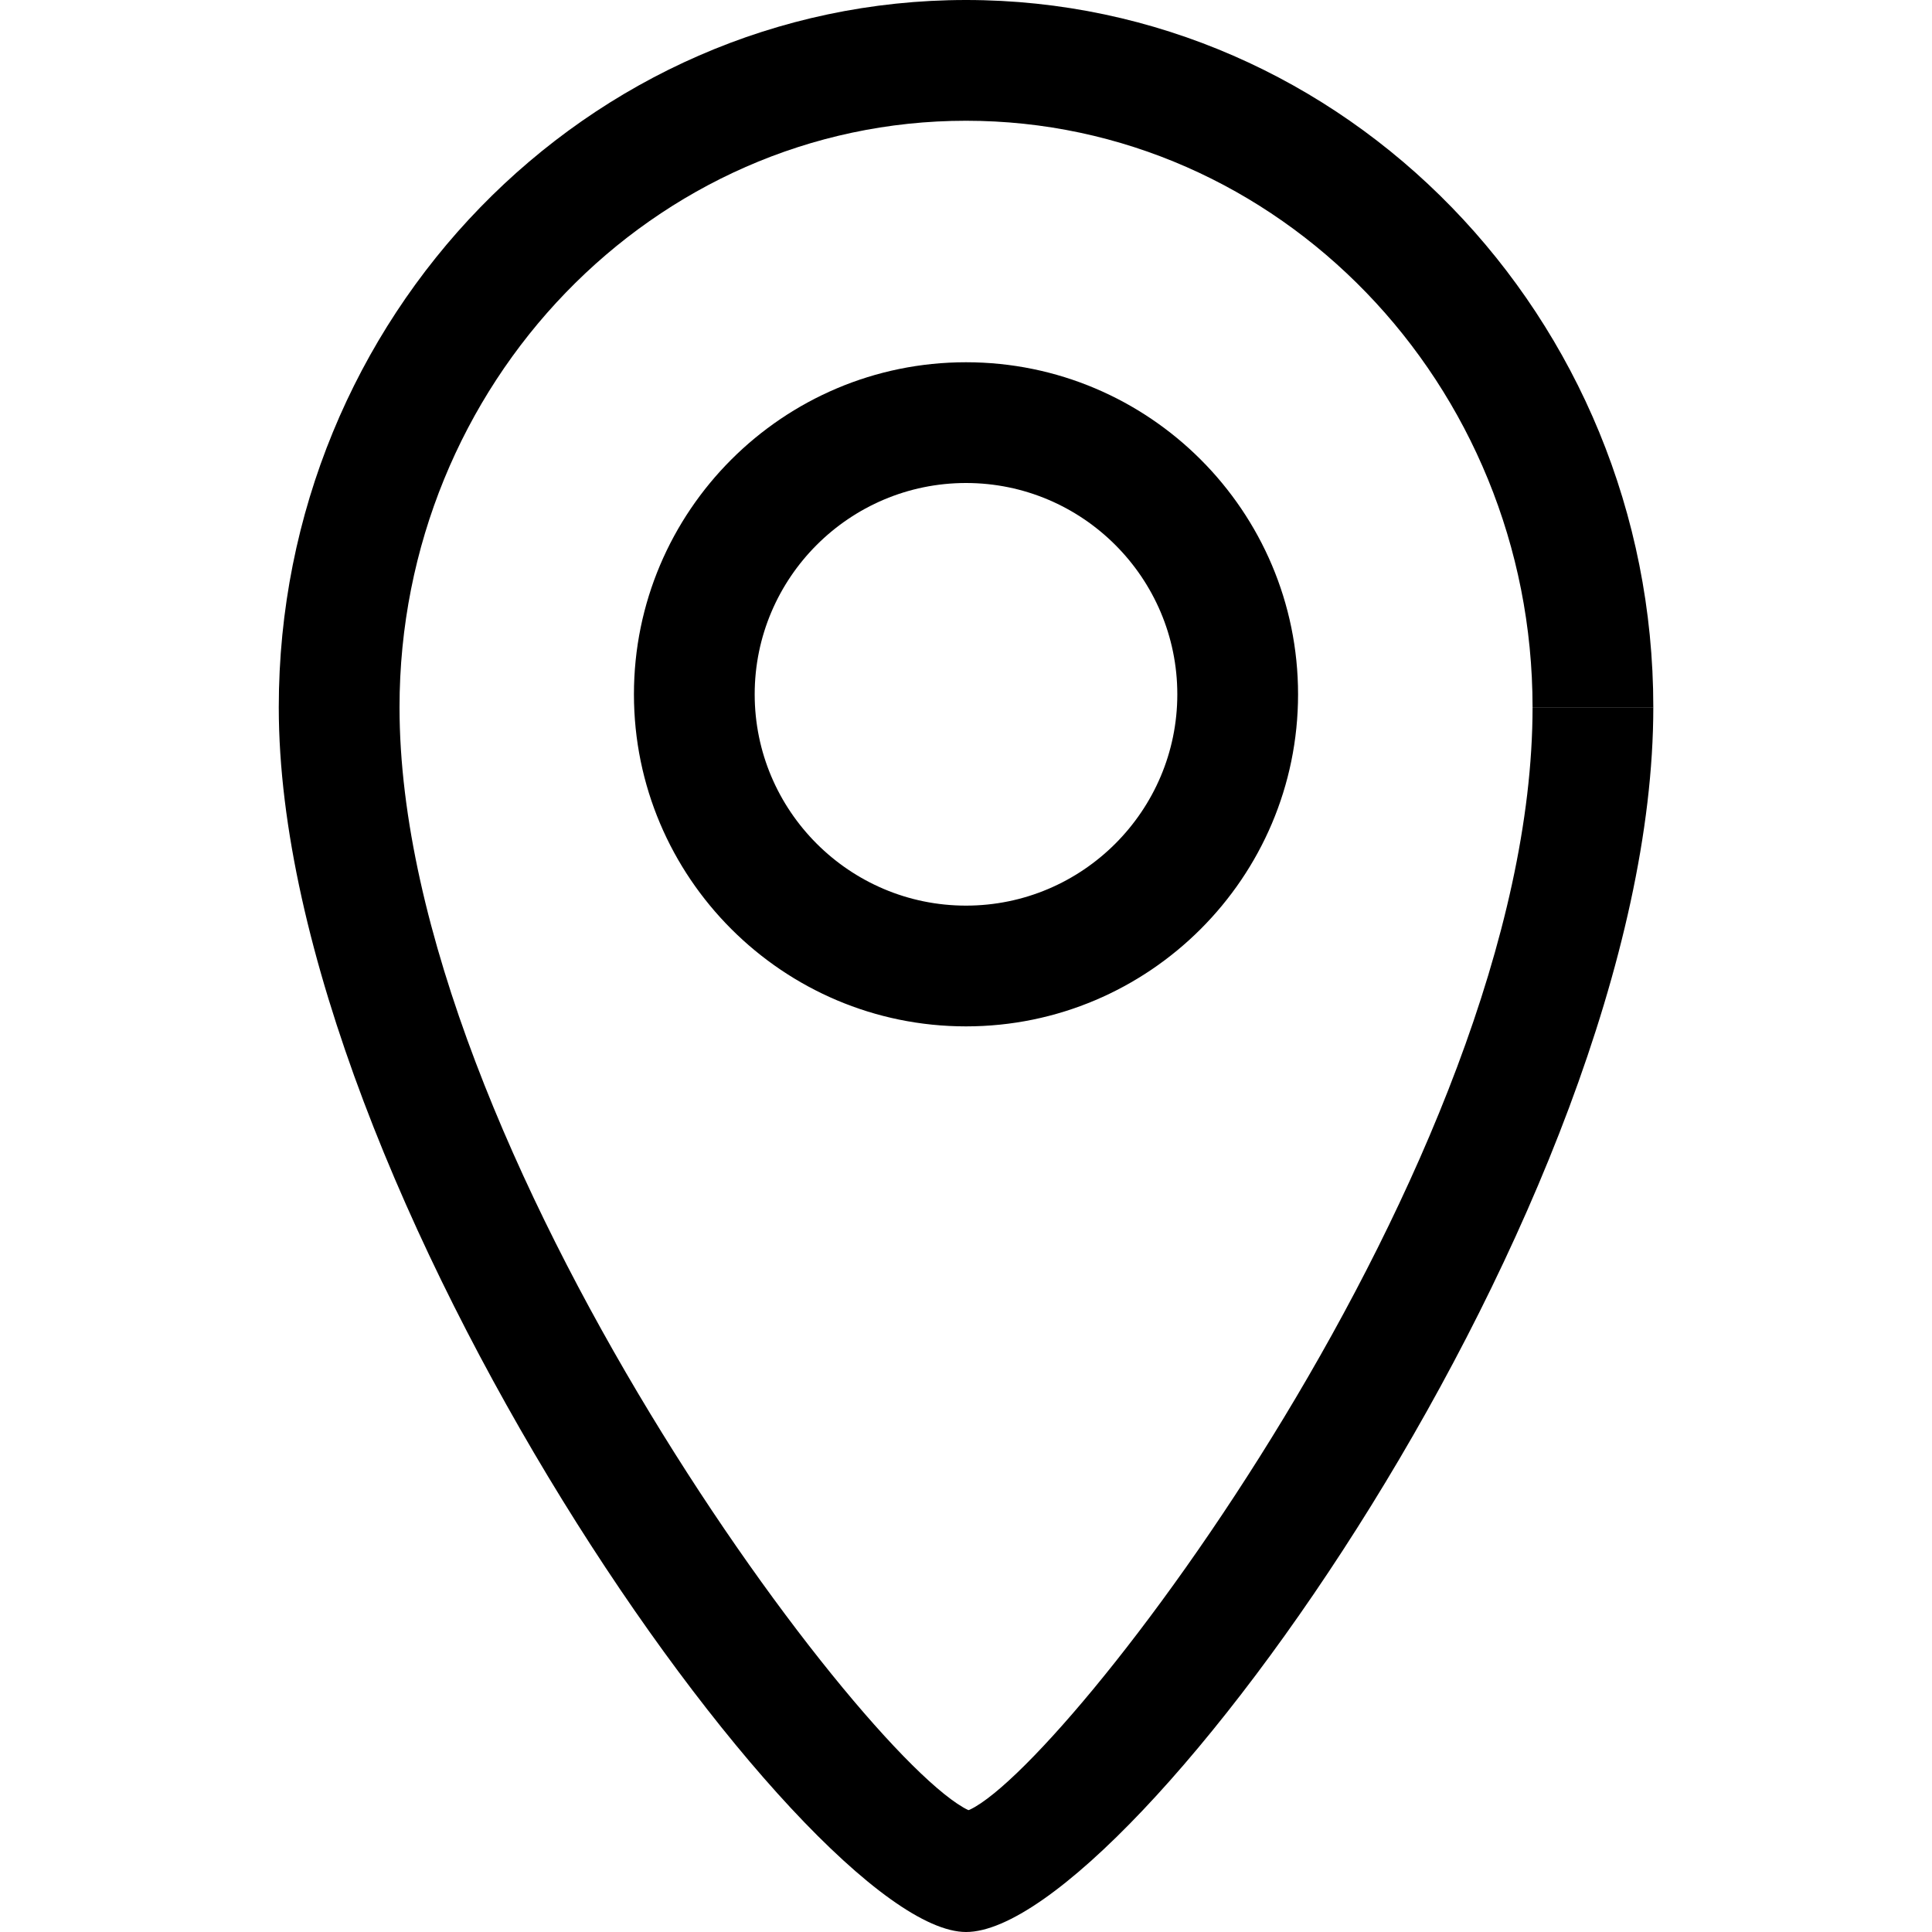 <svg width="24" height="24" viewBox="0 0 24 24" fill="none" xmlns="http://www.w3.org/2000/svg">
<path d="M20.538 8.786H19.038C19.038 4.769 15.88 1.5 12 1.5V0C16.709 0 20.538 3.941 20.538 8.786Z" fill="#19ABB6" style="fill:#19ABB6;fill:color(display-p3 0.098 0.671 0.714);fill-opacity:1;"/>
<path d="M12.001 24C10.009 24 3.463 14.757 3.463 8.786C3.463 3.941 7.292 0 12.001 0V1.5C8.12 1.5 4.963 4.769 4.963 8.786C4.963 14.286 10.885 22.098 12.091 22.512L12.001 24Z" fill="#19ABB6" style="fill:#19ABB6;fill:color(display-p3 0.098 0.671 0.714);fill-opacity:1;"/>
<path d="M12 24V22.5C13.148 22.09 19.038 14.442 19.038 8.786H20.538C20.538 14.944 14.041 24 12 24ZM12 12.75C9.725 12.75 7.875 10.9 7.875 8.625C7.875 6.349 9.725 4.5 12 4.5C14.275 4.5 16.125 6.349 16.125 8.625C16.125 10.9 14.275 12.75 12 12.75ZM12 6C10.553 6 9.375 7.178 9.375 8.625C9.375 10.072 10.553 11.25 12 11.25C13.447 11.25 14.625 10.072 14.625 8.625C14.625 7.178 13.447 6 12 6Z" fill="#19ABB6" style="fill:#19ABB6;fill:color(display-p3 0.098 0.671 0.714);fill-opacity:1;"/>
</svg>
